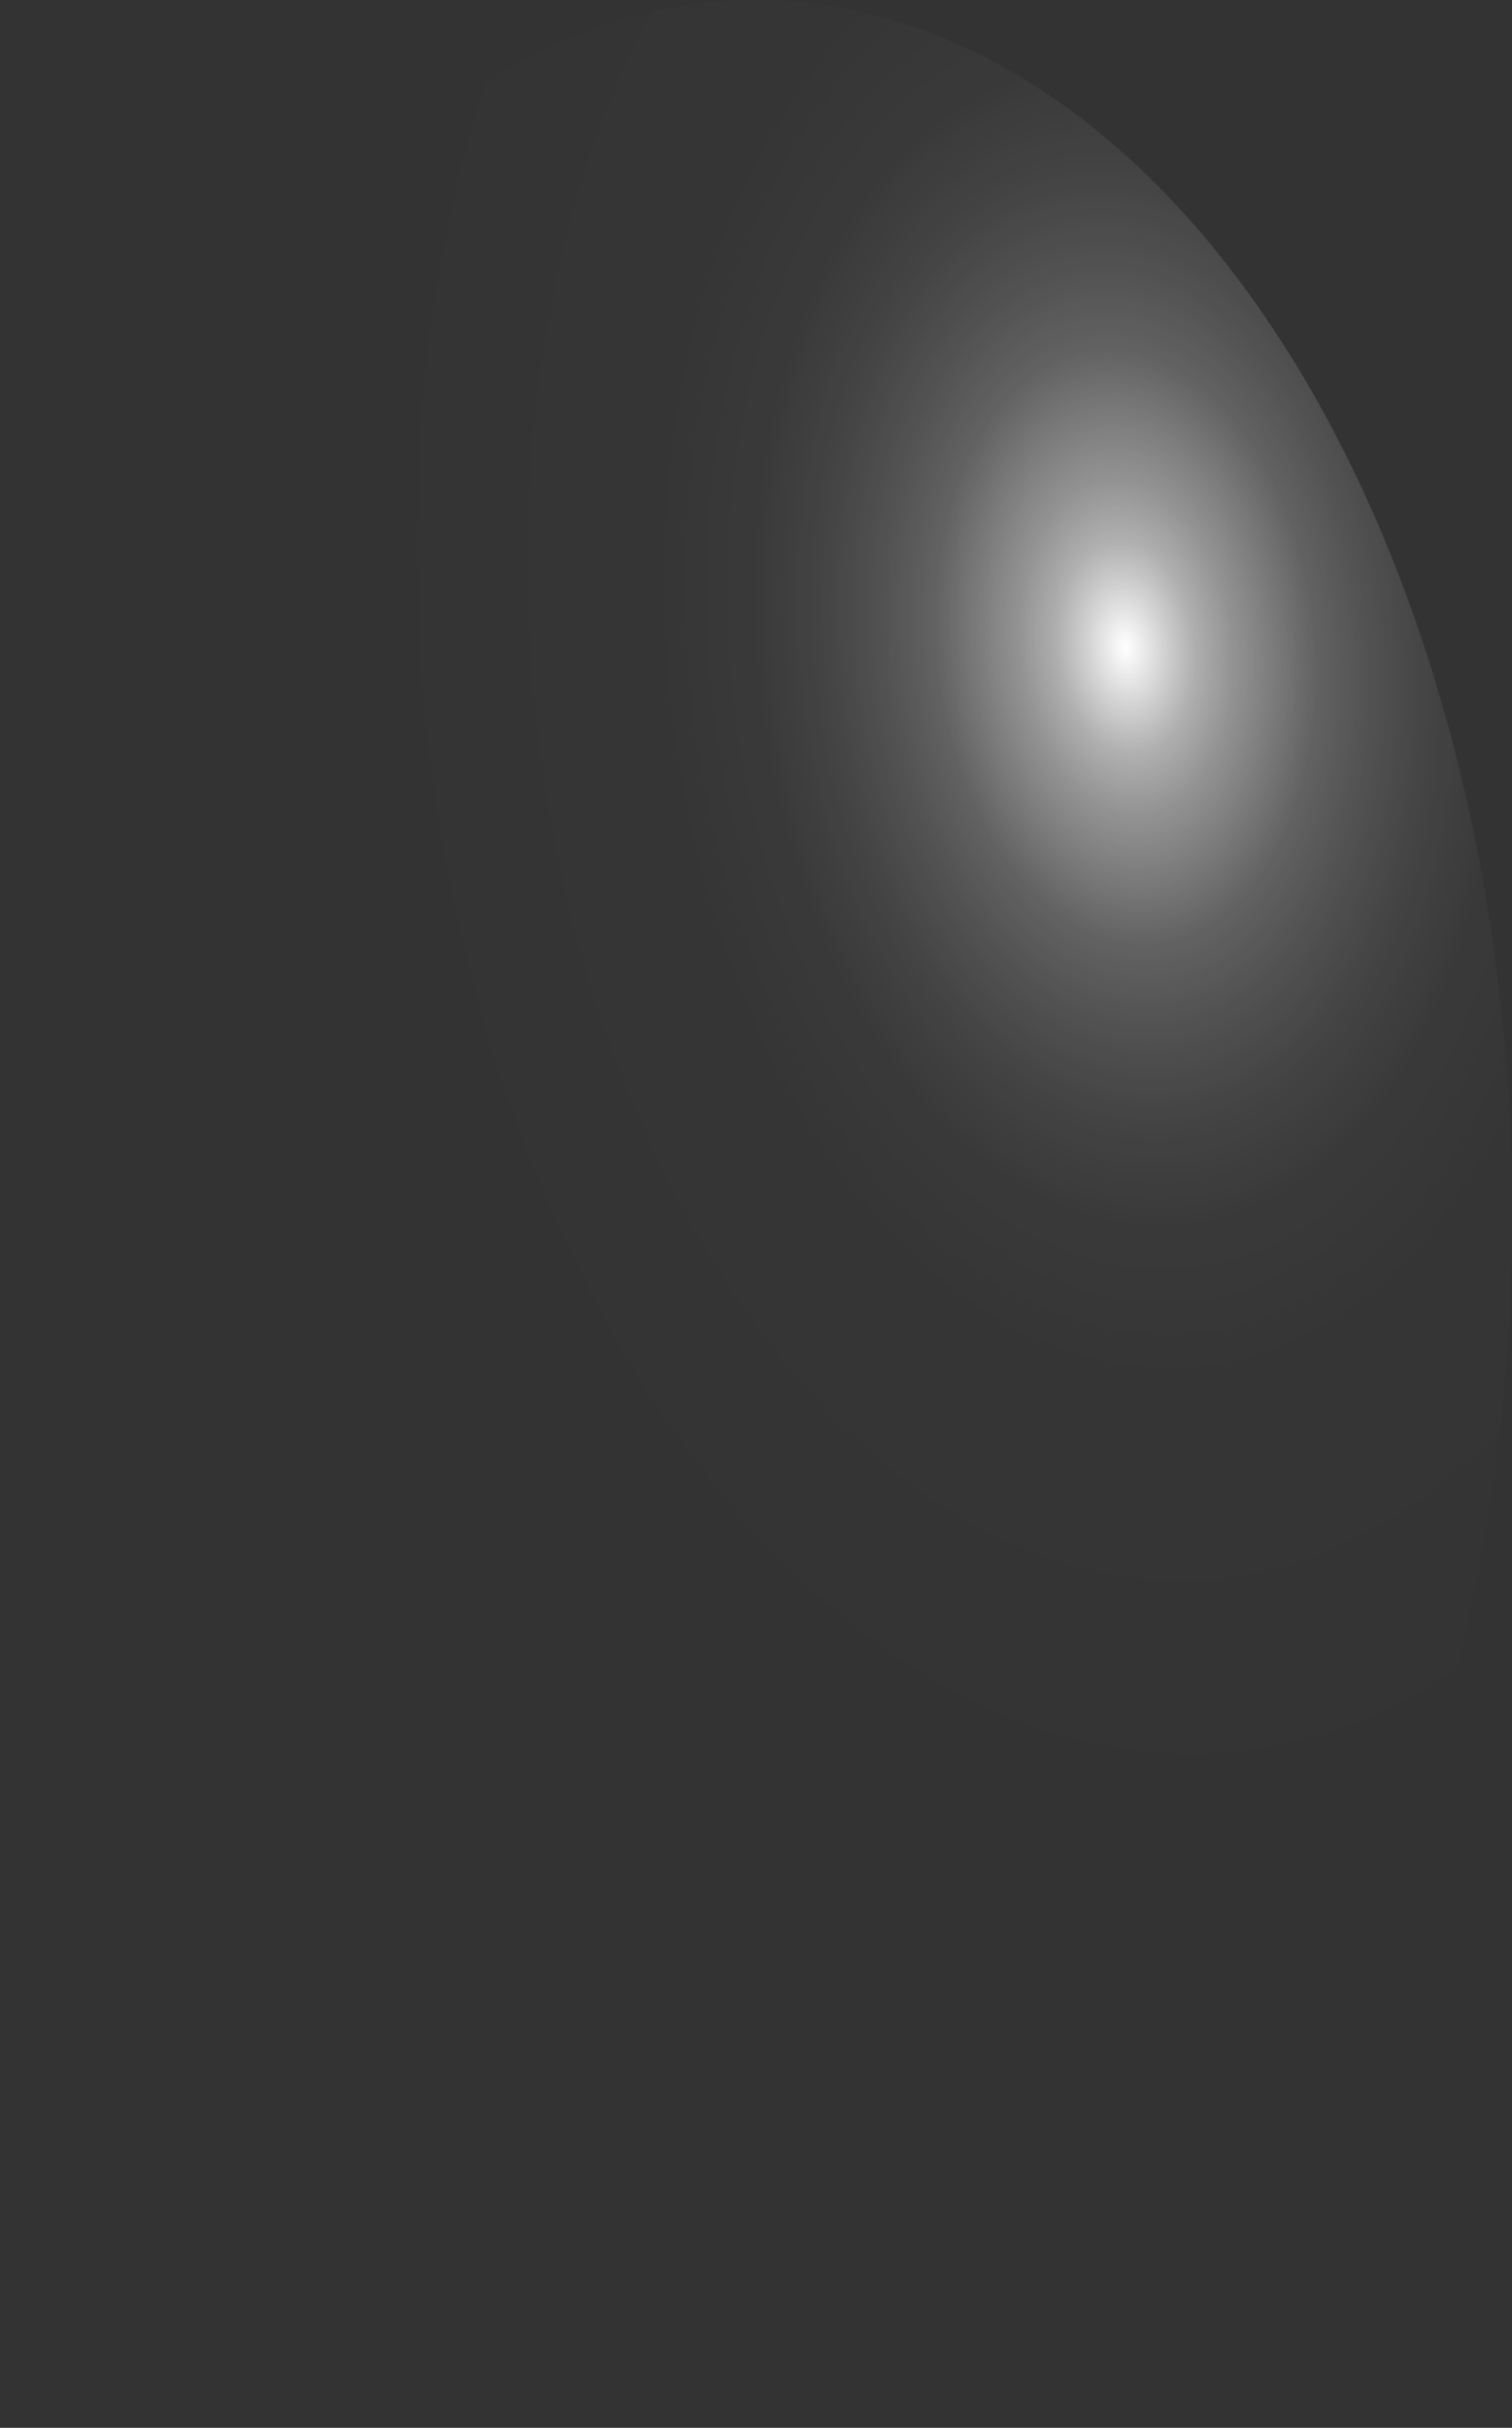 <?xml version="1.0" encoding="utf-8"?>
<svg xmlns="http://www.w3.org/2000/svg" fill="none" height="100%" overflow="visible" preserveAspectRatio="none" style="display: block;" viewBox="0 0 10.494 16.848" width="100%">
<rect x="0" y="0" width="10.494" height="16.848" fill="#333333" stroke="none"/>
<path d="M10.485 7.924C10.402 5.694 9.771 3.609 8.73 2.126C7.69 0.643 6.325 -0.117 4.936 0.015C3.549 0.157 2.253 1.173 1.33 2.841C0.407 4.509 -0.068 6.695 0.008 8.922C0.046 10.028 0.22 11.11 0.52 12.107C0.82 13.105 1.24 13.996 1.756 14.732C2.272 15.467 2.874 16.031 3.526 16.392C4.178 16.752 4.869 16.901 5.557 16.831C6.946 16.698 8.246 15.685 9.17 14.015C10.094 12.345 10.567 10.154 10.485 7.924Z" fill="url(#paint0_radial_0_468)" id="Vector" style="mix-blend-mode:screen"/>
<defs>
<radialGradient cx="0" cy="0" gradientTransform="translate(7.81 4.425) rotate(-5.501) scale(5.274 8.418)" gradientUnits="userSpaceOnUse" id="paint0_radial_0_468" r="1">
<stop stop-color="white"/>
<stop offset="0.01" stop-color="white" stop-opacity="0.96"/>
<stop offset="0.05" stop-color="white" stop-opacity="0.78"/>
<stop offset="0.09" stop-color="white" stop-opacity="0.61"/>
<stop offset="0.14" stop-color="white" stop-opacity="0.47"/>
<stop offset="0.2" stop-color="white" stop-opacity="0.34"/>
<stop offset="0.25" stop-color="white" stop-opacity="0.23"/>
<stop offset="0.32" stop-color="white" stop-opacity="0.15"/>
<stop offset="0.4" stop-color="white" stop-opacity="0.08"/>
<stop offset="0.49" stop-color="white" stop-opacity="0.03"/>
<stop offset="0.63" stop-color="white" stop-opacity="0.01"/>
<stop offset="1" stop-color="white" stop-opacity="0"/>
</radialGradient>
</defs>
</svg>